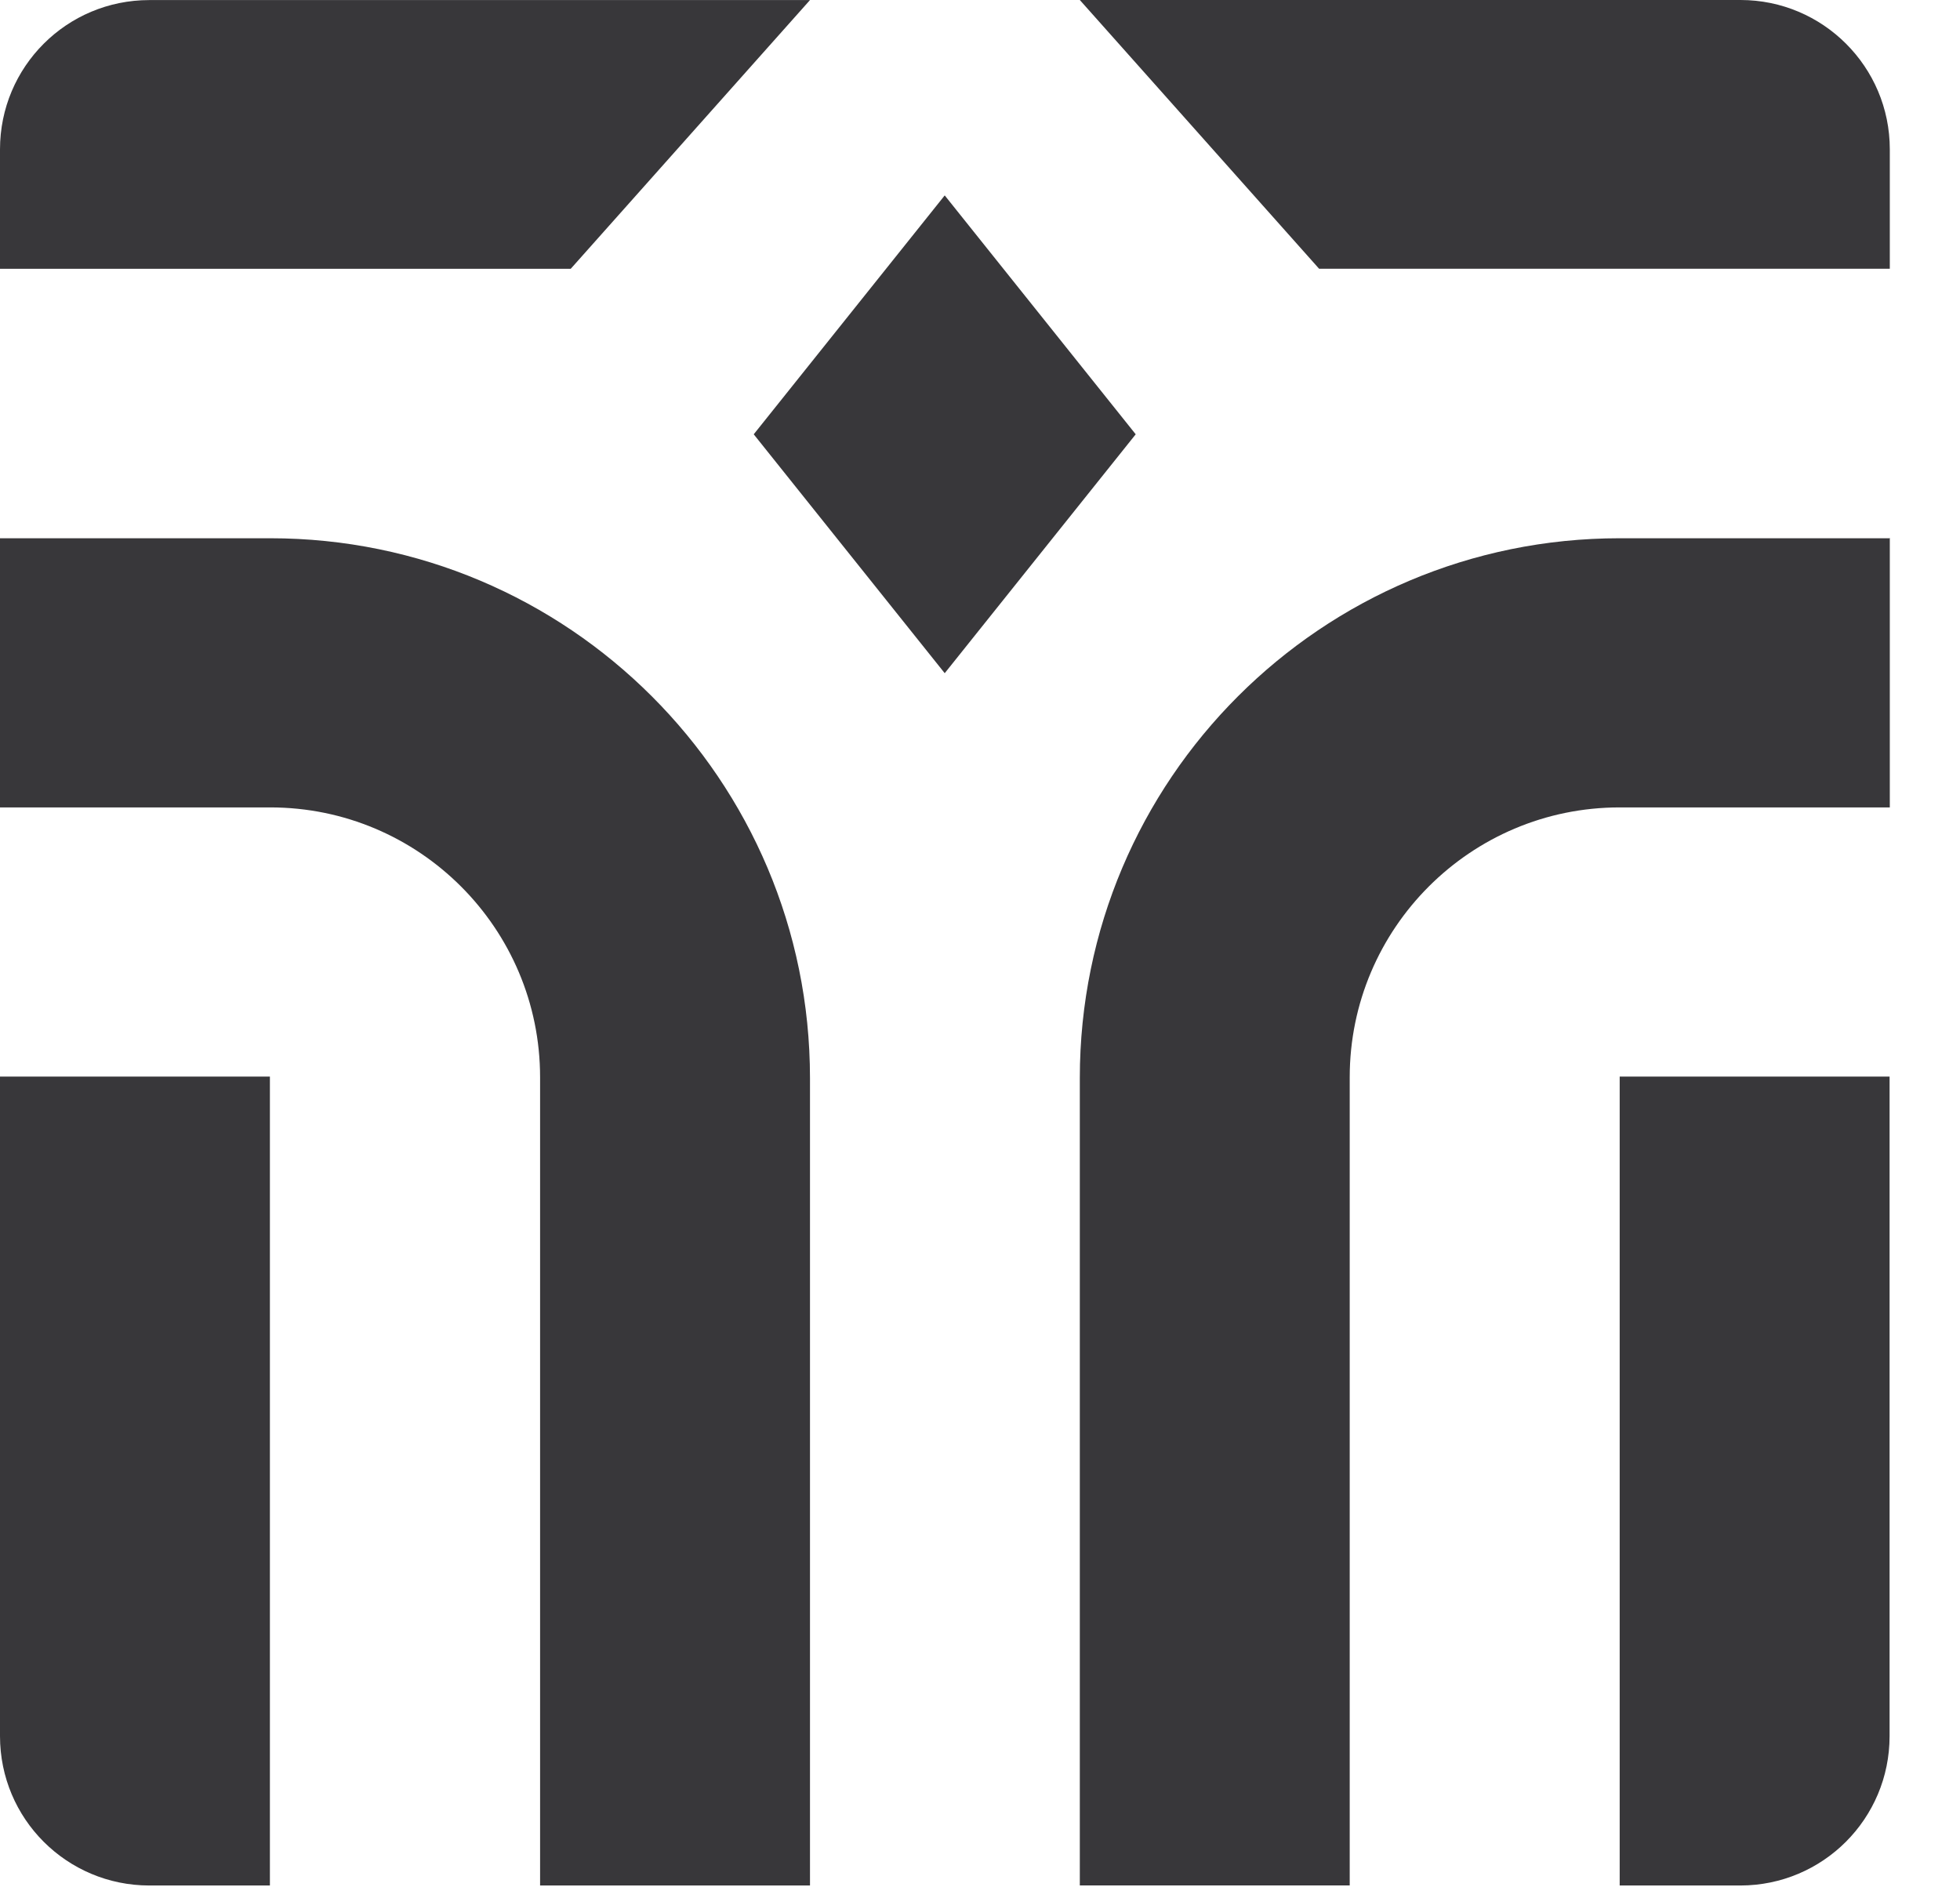 <svg width="27" height="26" viewBox="0 0 27 26" fill="none" xmlns="http://www.w3.org/2000/svg">
<path d="M3.718 25.975H2.057C0.919 25.974 0 25.055 0 23.917V14.831H3.718V25.975ZM3.723 7.415C7.827 7.415 11.158 10.743 11.158 14.852V25.975H7.44V14.841C7.44 12.789 5.775 11.123 3.723 11.123H0V7.415H3.723ZM26.03 23.917C26.03 25.055 25.111 25.974 23.974 25.975H22.312V14.831H26.03V23.917ZM26.033 11.123H22.311C20.259 11.123 18.593 12.789 18.593 14.841V25.974H14.875V14.851C14.875 10.742 18.207 7.415 22.311 7.415H26.028L26.033 7.41V11.123ZM15.645 5.983L13.014 9.274L10.383 5.983L13.014 2.692L15.645 5.983ZM7.862 3.703H0V2.058C7.56684e-05 0.92 0.919 0.001 2.057 0.001H11.158L7.862 3.703ZM23.977 0C25.109 0 26.033 0.919 26.033 2.057V3.702H18.171L14.875 0H23.977Z" fill="#38373A"/>
</svg>

